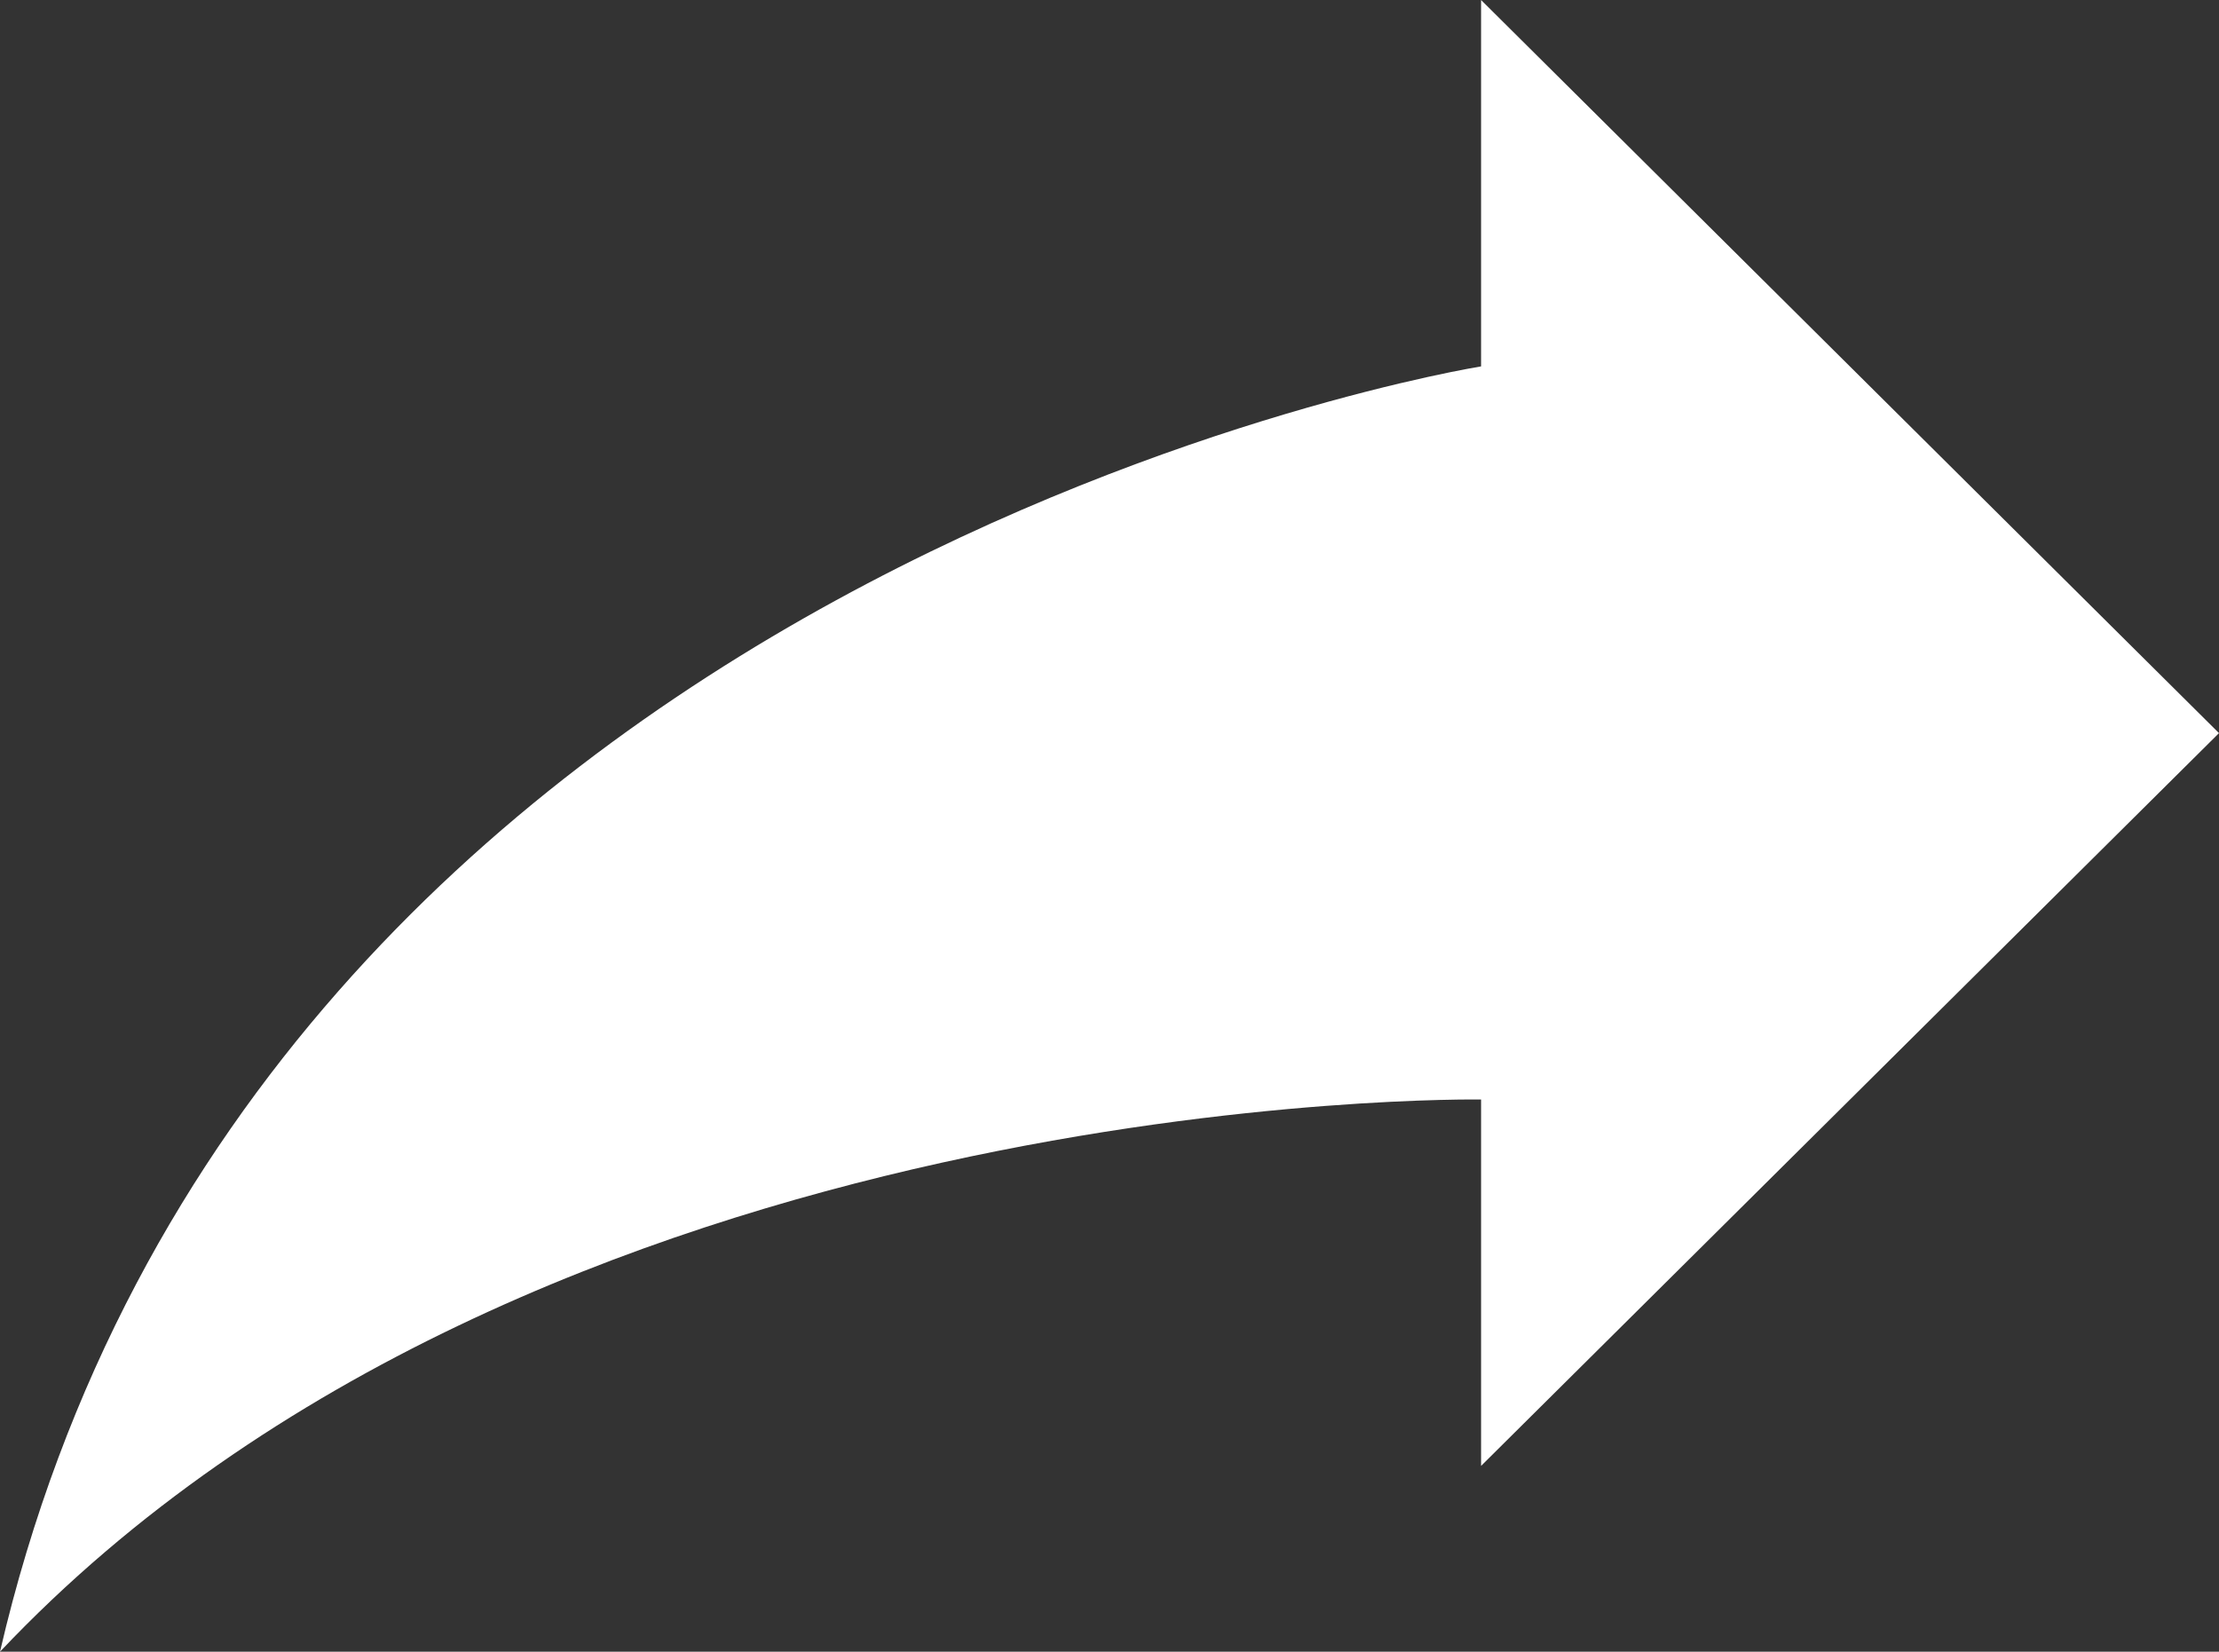 <svg xmlns="http://www.w3.org/2000/svg" id="Capa_1" data-name="Capa 1" viewBox="0 0 68.08 50.67"><rect x="0" y="0" width="68.08" height="50.67" fill="#333333" stroke="none"/><defs><style>      .cls-1 {        fill: #fff;      }    </style></defs><path class="cls-1" d="M45.44,33.73v11.24l22.64-22.48L45.44,0V11.24S7.76,17.26,0,50.67c16.47-17.42,45.44-16.94,45.44-16.94Z"></path></svg>